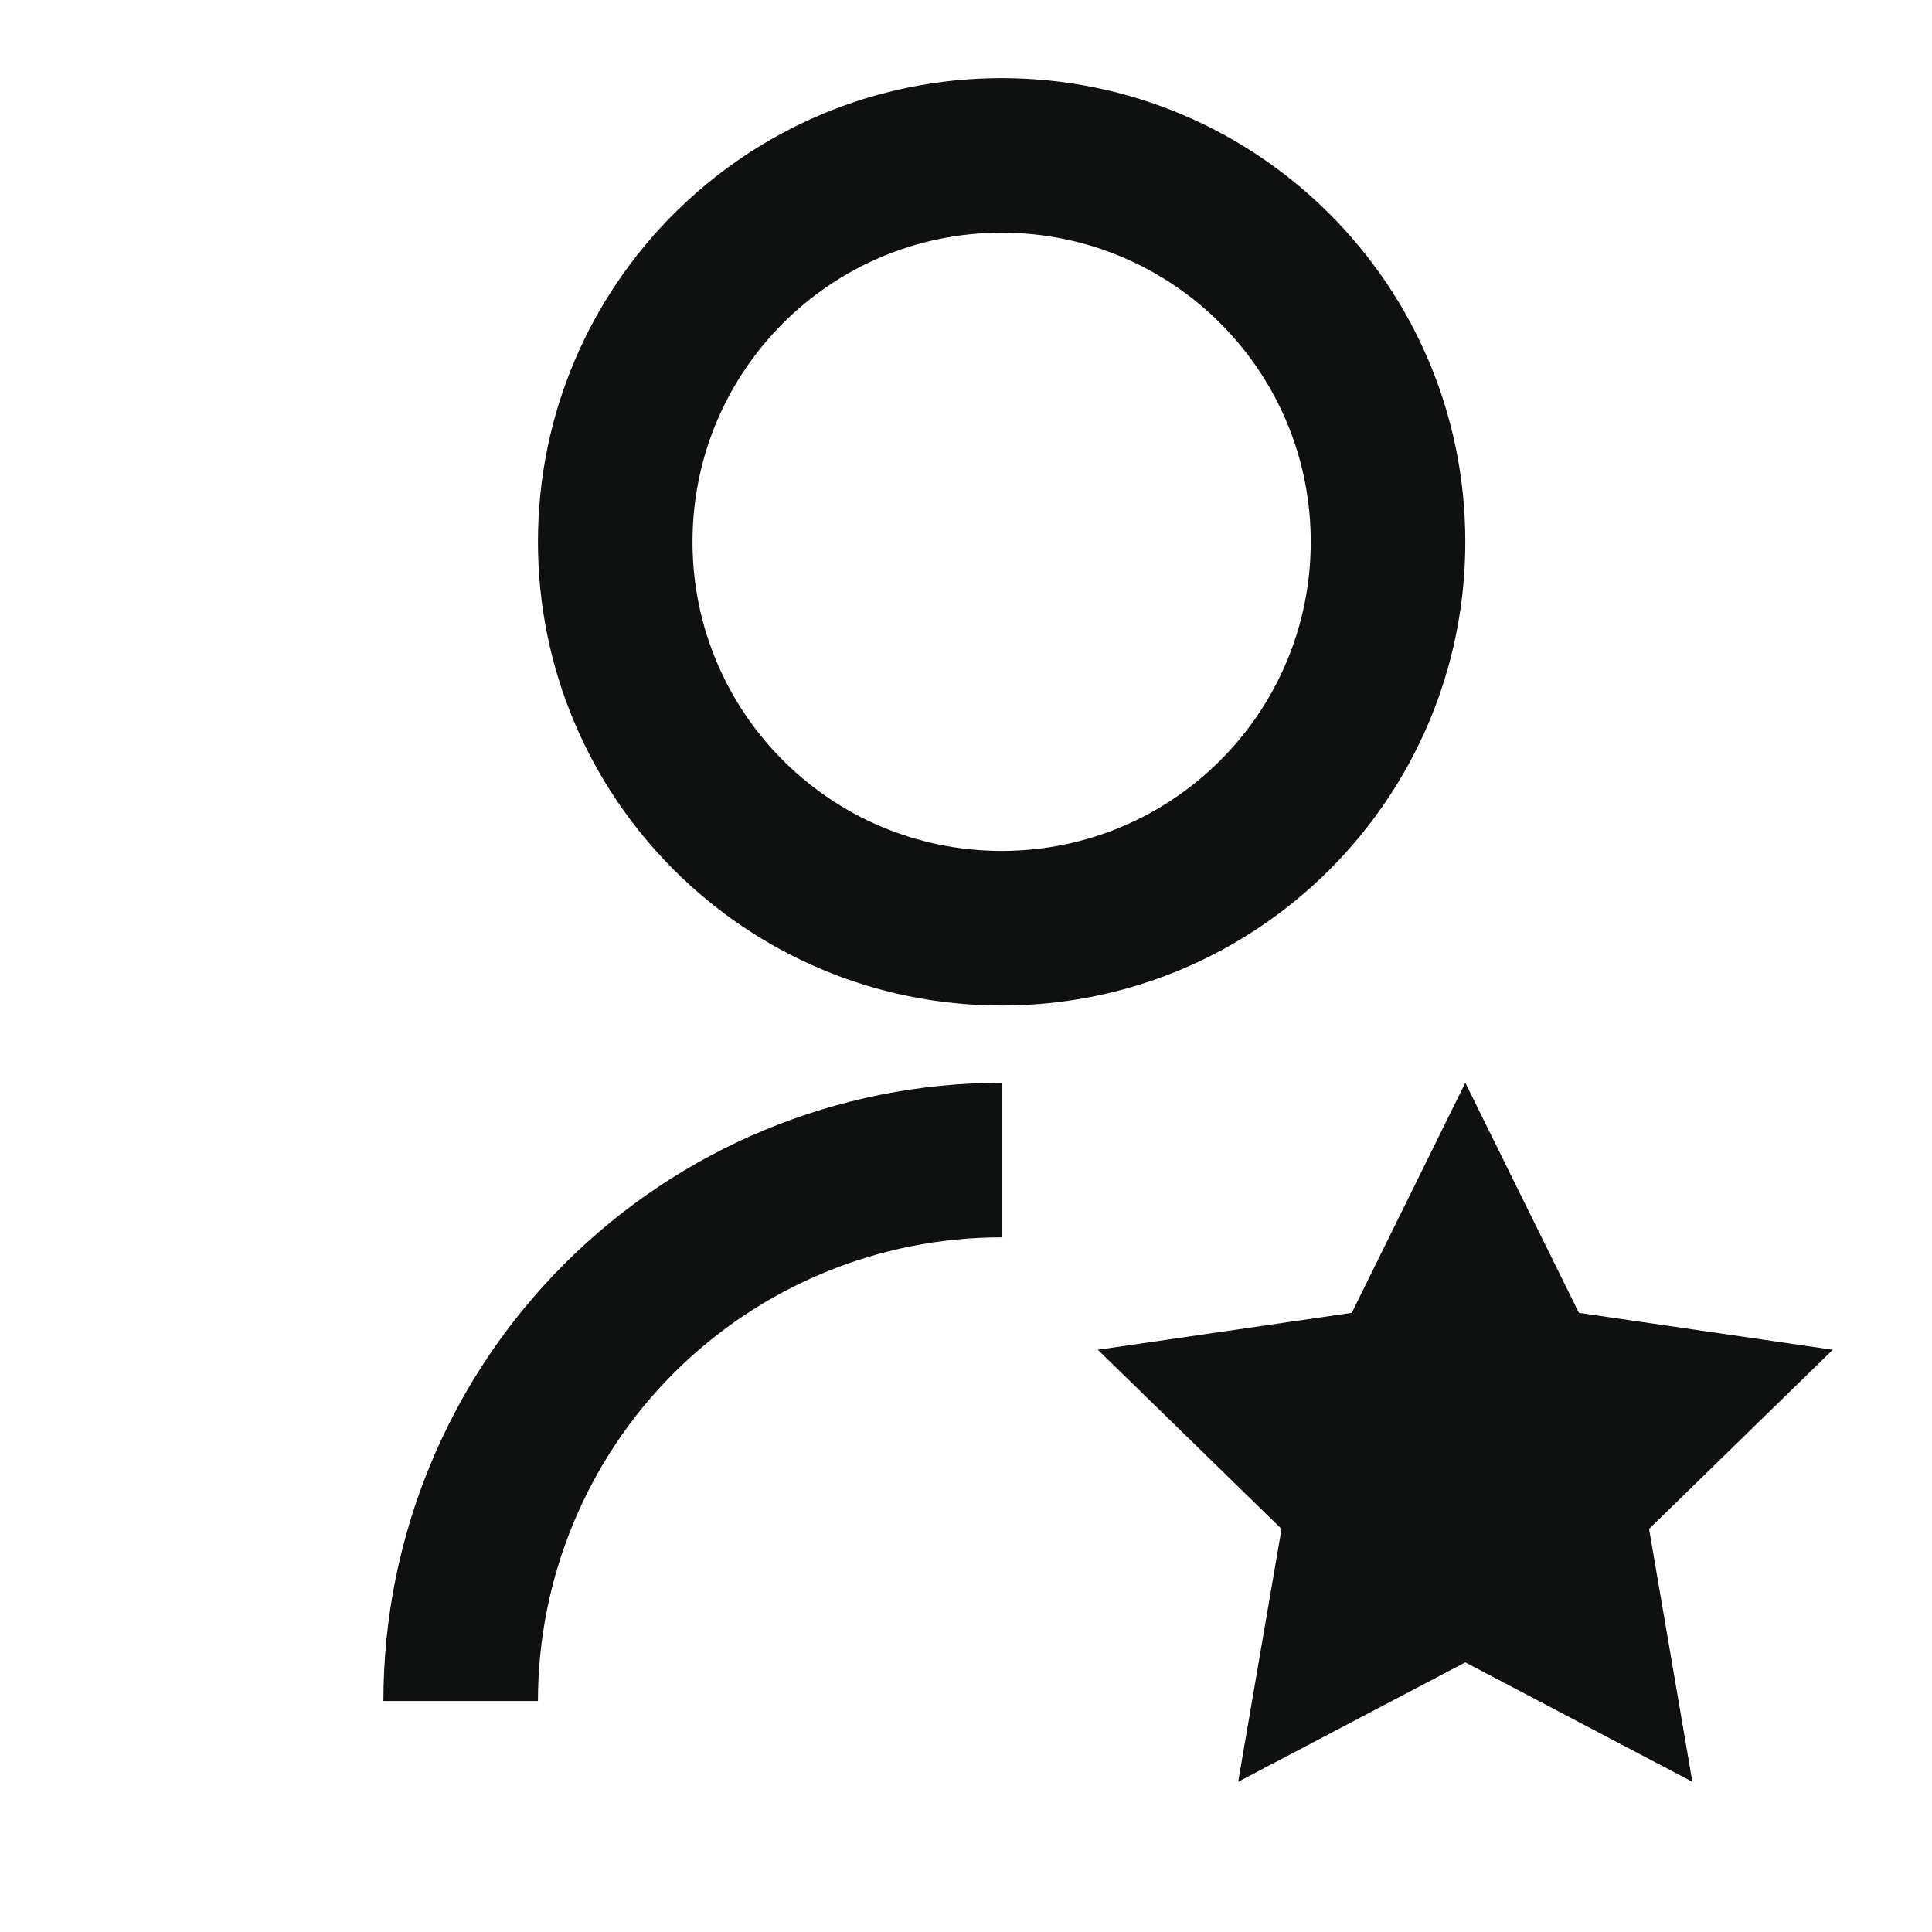 <svg width="25" height="25" viewBox="0 0 25 25" fill="none" xmlns="http://www.w3.org/2000/svg">
<g clip-path="url(#clip0_1281_1825)">
<path d="M12.961 14.011V16.011C11.37 16.011 9.844 16.643 8.718 17.768C7.593 18.893 6.961 20.419 6.961 22.011H4.961C4.961 19.889 5.804 17.854 7.304 16.354C8.804 14.854 10.839 14.011 12.961 14.011ZM12.961 13.011C9.646 13.011 6.961 10.326 6.961 7.011C6.961 3.696 9.646 1.011 12.961 1.011C16.276 1.011 18.961 3.696 18.961 7.011C18.961 10.326 16.276 13.011 12.961 13.011ZM12.961 11.011C15.171 11.011 16.961 9.221 16.961 7.011C16.961 4.801 15.171 3.011 12.961 3.011C10.751 3.011 8.961 4.801 8.961 7.011C8.961 9.221 10.751 11.011 12.961 11.011ZM18.961 21.511L16.022 23.056L16.583 19.784L14.206 17.466L17.492 16.988L18.961 14.011L20.431 16.988L23.716 17.466L21.339 19.784L21.899 23.056L18.961 21.511Z" fill="#0F1111"/>
</g>
<defs>
<clipPath id="clip0_1281_1825">
<rect width="24" height="24" fill="white" transform="translate(0.961 0.011)"/>
</clipPath>
</defs>
</svg>
